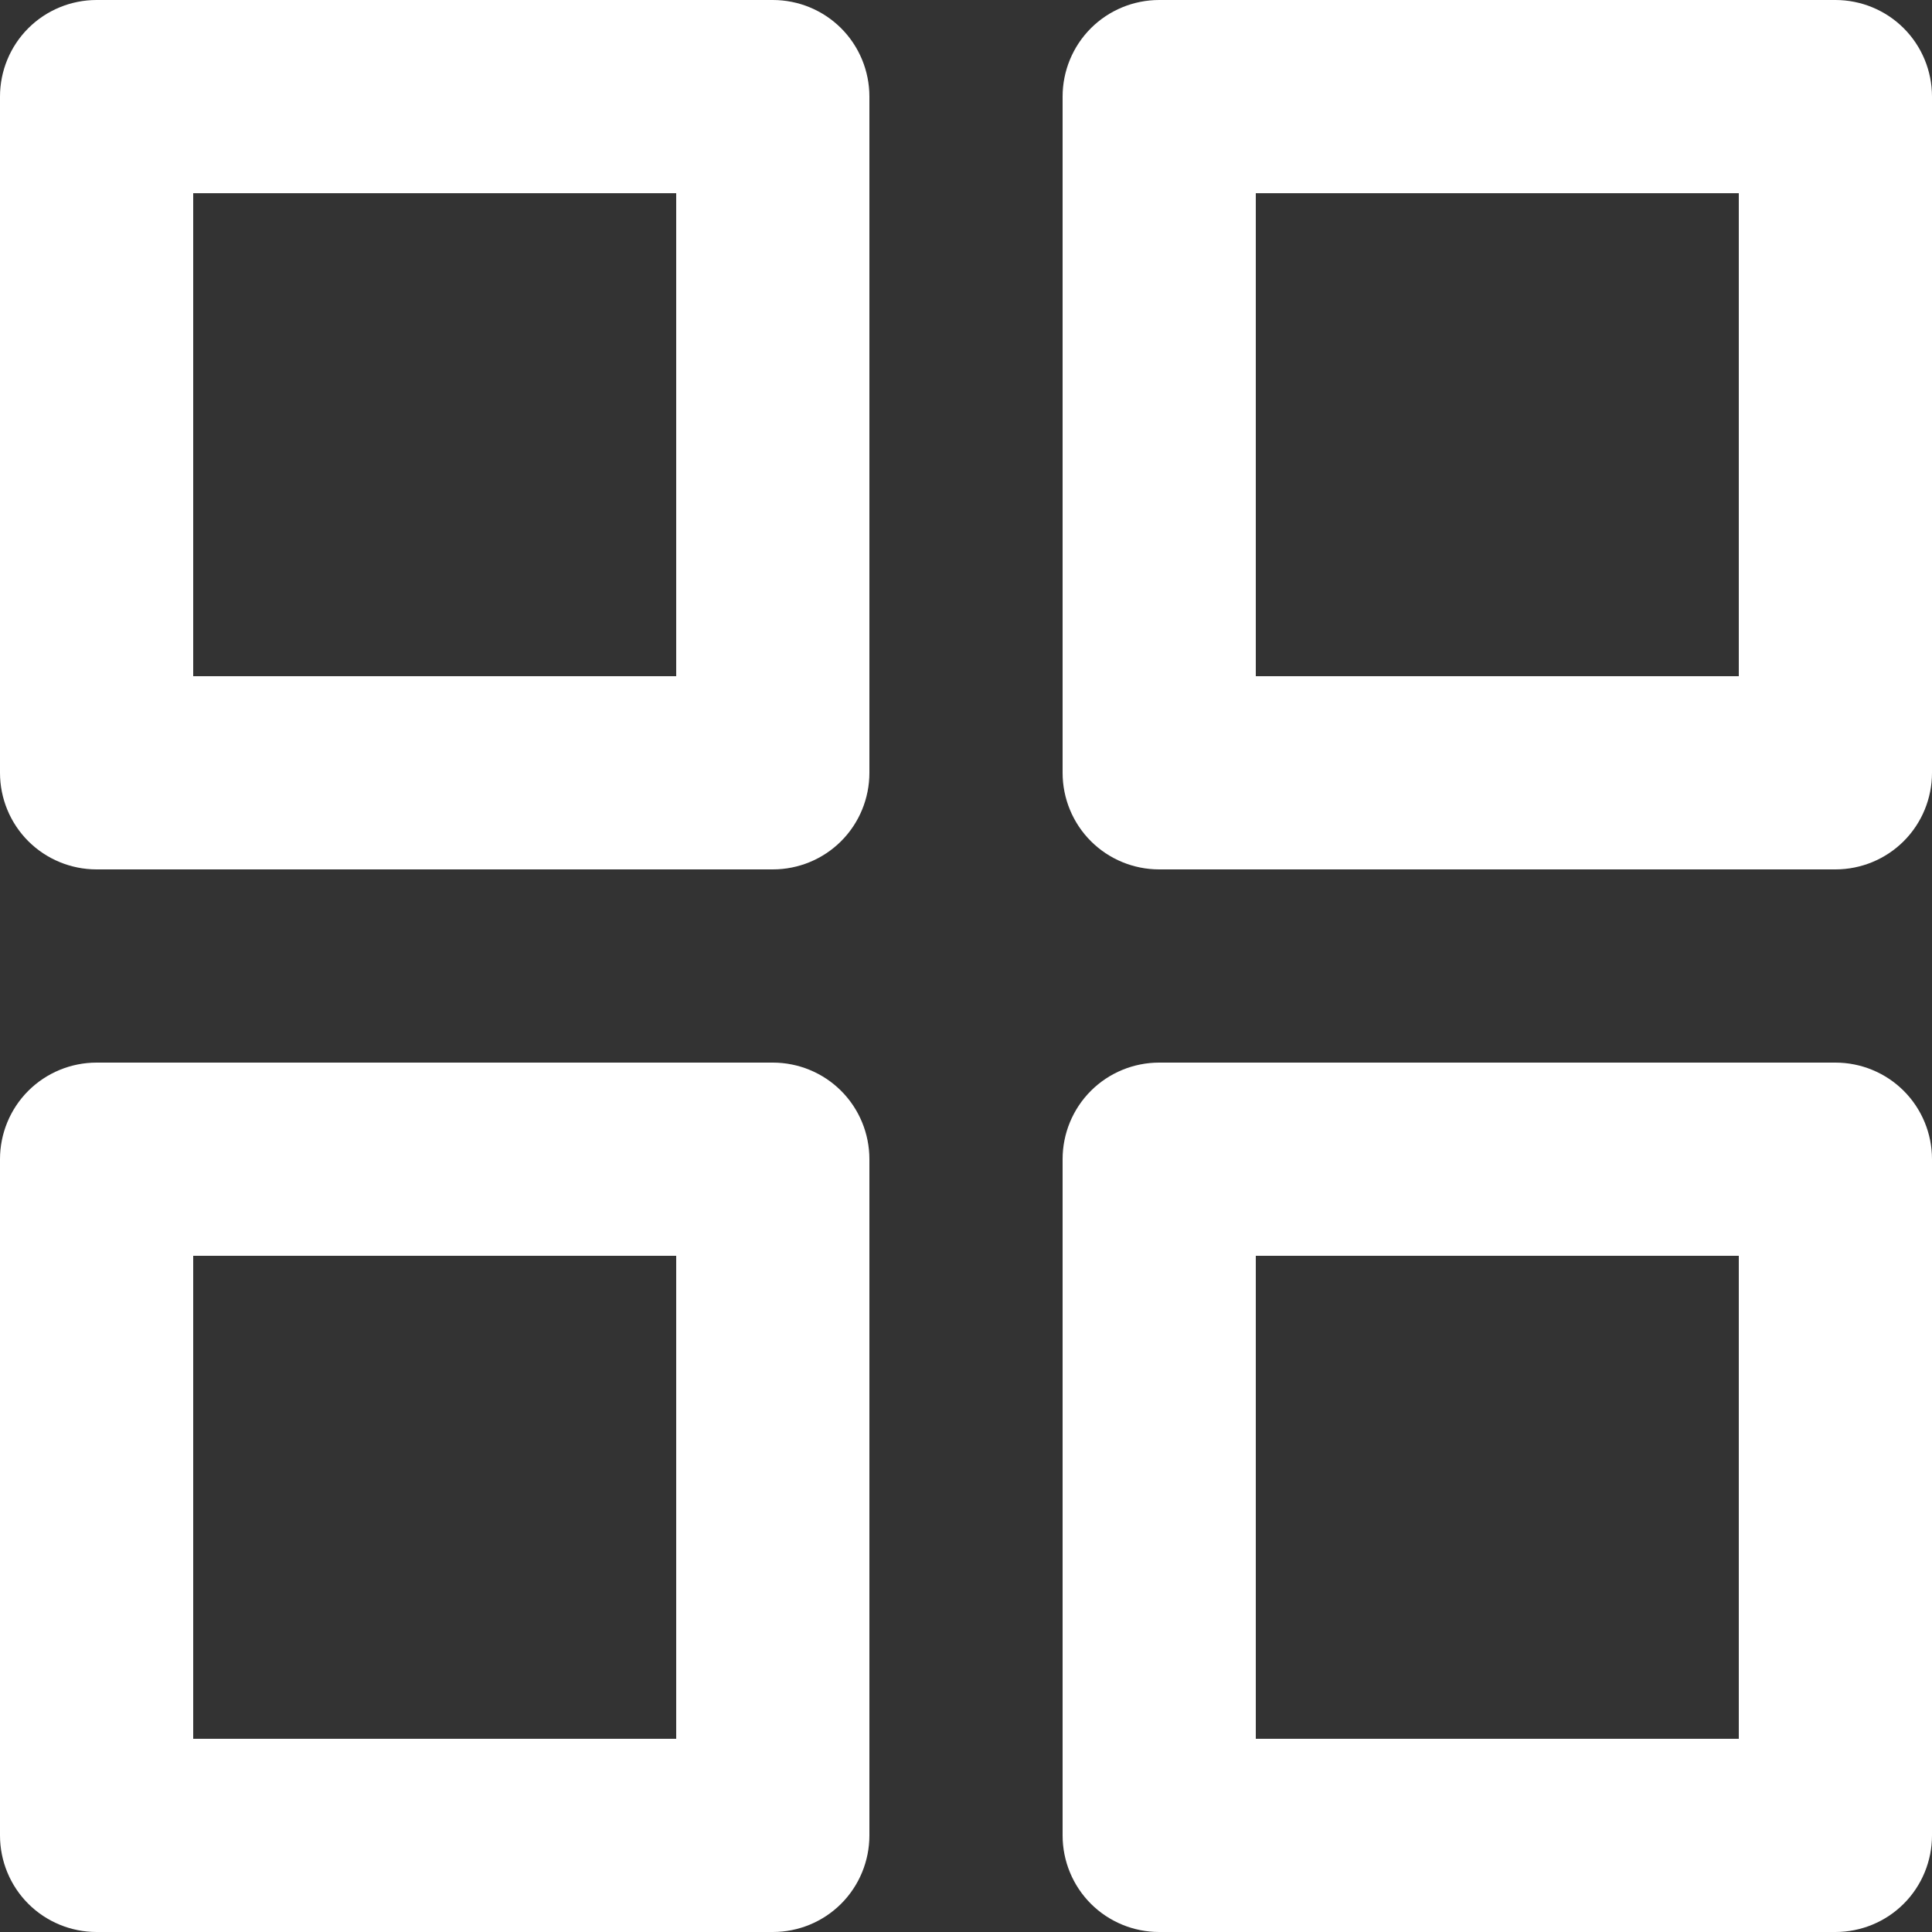 <svg width="16" height="16" viewBox="0 0 16 16" fill="none" xmlns="http://www.w3.org/2000/svg">
<rect x="0" y="0" width="16" height="16" fill="#333333" stroke="none"/>
<path d="M6.4 8.8H0.8C0.588 8.8 0.384 8.884 0.234 9.034C0.084 9.184 0 9.388 0 9.6V15.2C0 15.412 0.084 15.616 0.234 15.766C0.384 15.916 0.588 16 0.8 16H6.4C6.612 16 6.816 15.916 6.966 15.766C7.116 15.616 7.2 15.412 7.2 15.2V9.6C7.2 9.388 7.116 9.184 6.966 9.034C6.816 8.884 6.612 8.8 6.4 8.8ZM5.6 14.4H1.6V10.4H5.6V14.4ZM15.2 0H9.6C9.388 0 9.184 0.084 9.034 0.234C8.884 0.384 8.8 0.588 8.8 0.8V6.4C8.8 6.612 8.884 6.816 9.034 6.966C9.184 7.116 9.388 7.2 9.6 7.2H15.2C15.412 7.2 15.616 7.116 15.766 6.966C15.916 6.816 16 6.612 16 6.4V0.8C16 0.588 15.916 0.384 15.766 0.234C15.616 0.084 15.412 0 15.2 0ZM14.4 5.6H10.4V1.6H14.4V5.6ZM15.2 8.8H9.6C9.388 8.8 9.184 8.884 9.034 9.034C8.884 9.184 8.8 9.388 8.8 9.6V15.2C8.8 15.412 8.884 15.616 9.034 15.766C9.184 15.916 9.388 16 9.6 16H15.2C15.412 16 15.616 15.916 15.766 15.766C15.916 15.616 16 15.412 16 15.2V9.6C16 9.388 15.916 9.184 15.766 9.034C15.616 8.884 15.412 8.8 15.2 8.8ZM14.4 14.4H10.4V10.4H14.4V14.4ZM6.4 0H0.8C0.588 0 0.384 0.084 0.234 0.234C0.084 0.384 0 0.588 0 0.8V6.4C0 6.612 0.084 6.816 0.234 6.966C0.384 7.116 0.588 7.2 0.8 7.2H6.4C6.612 7.2 6.816 7.116 6.966 6.966C7.116 6.816 7.2 6.612 7.2 6.4V0.8C7.2 0.588 7.116 0.384 6.966 0.234C6.816 0.084 6.612 0 6.4 0ZM5.6 5.6H1.6V1.6H5.6V5.6Z" fill="white"/>
</svg>
